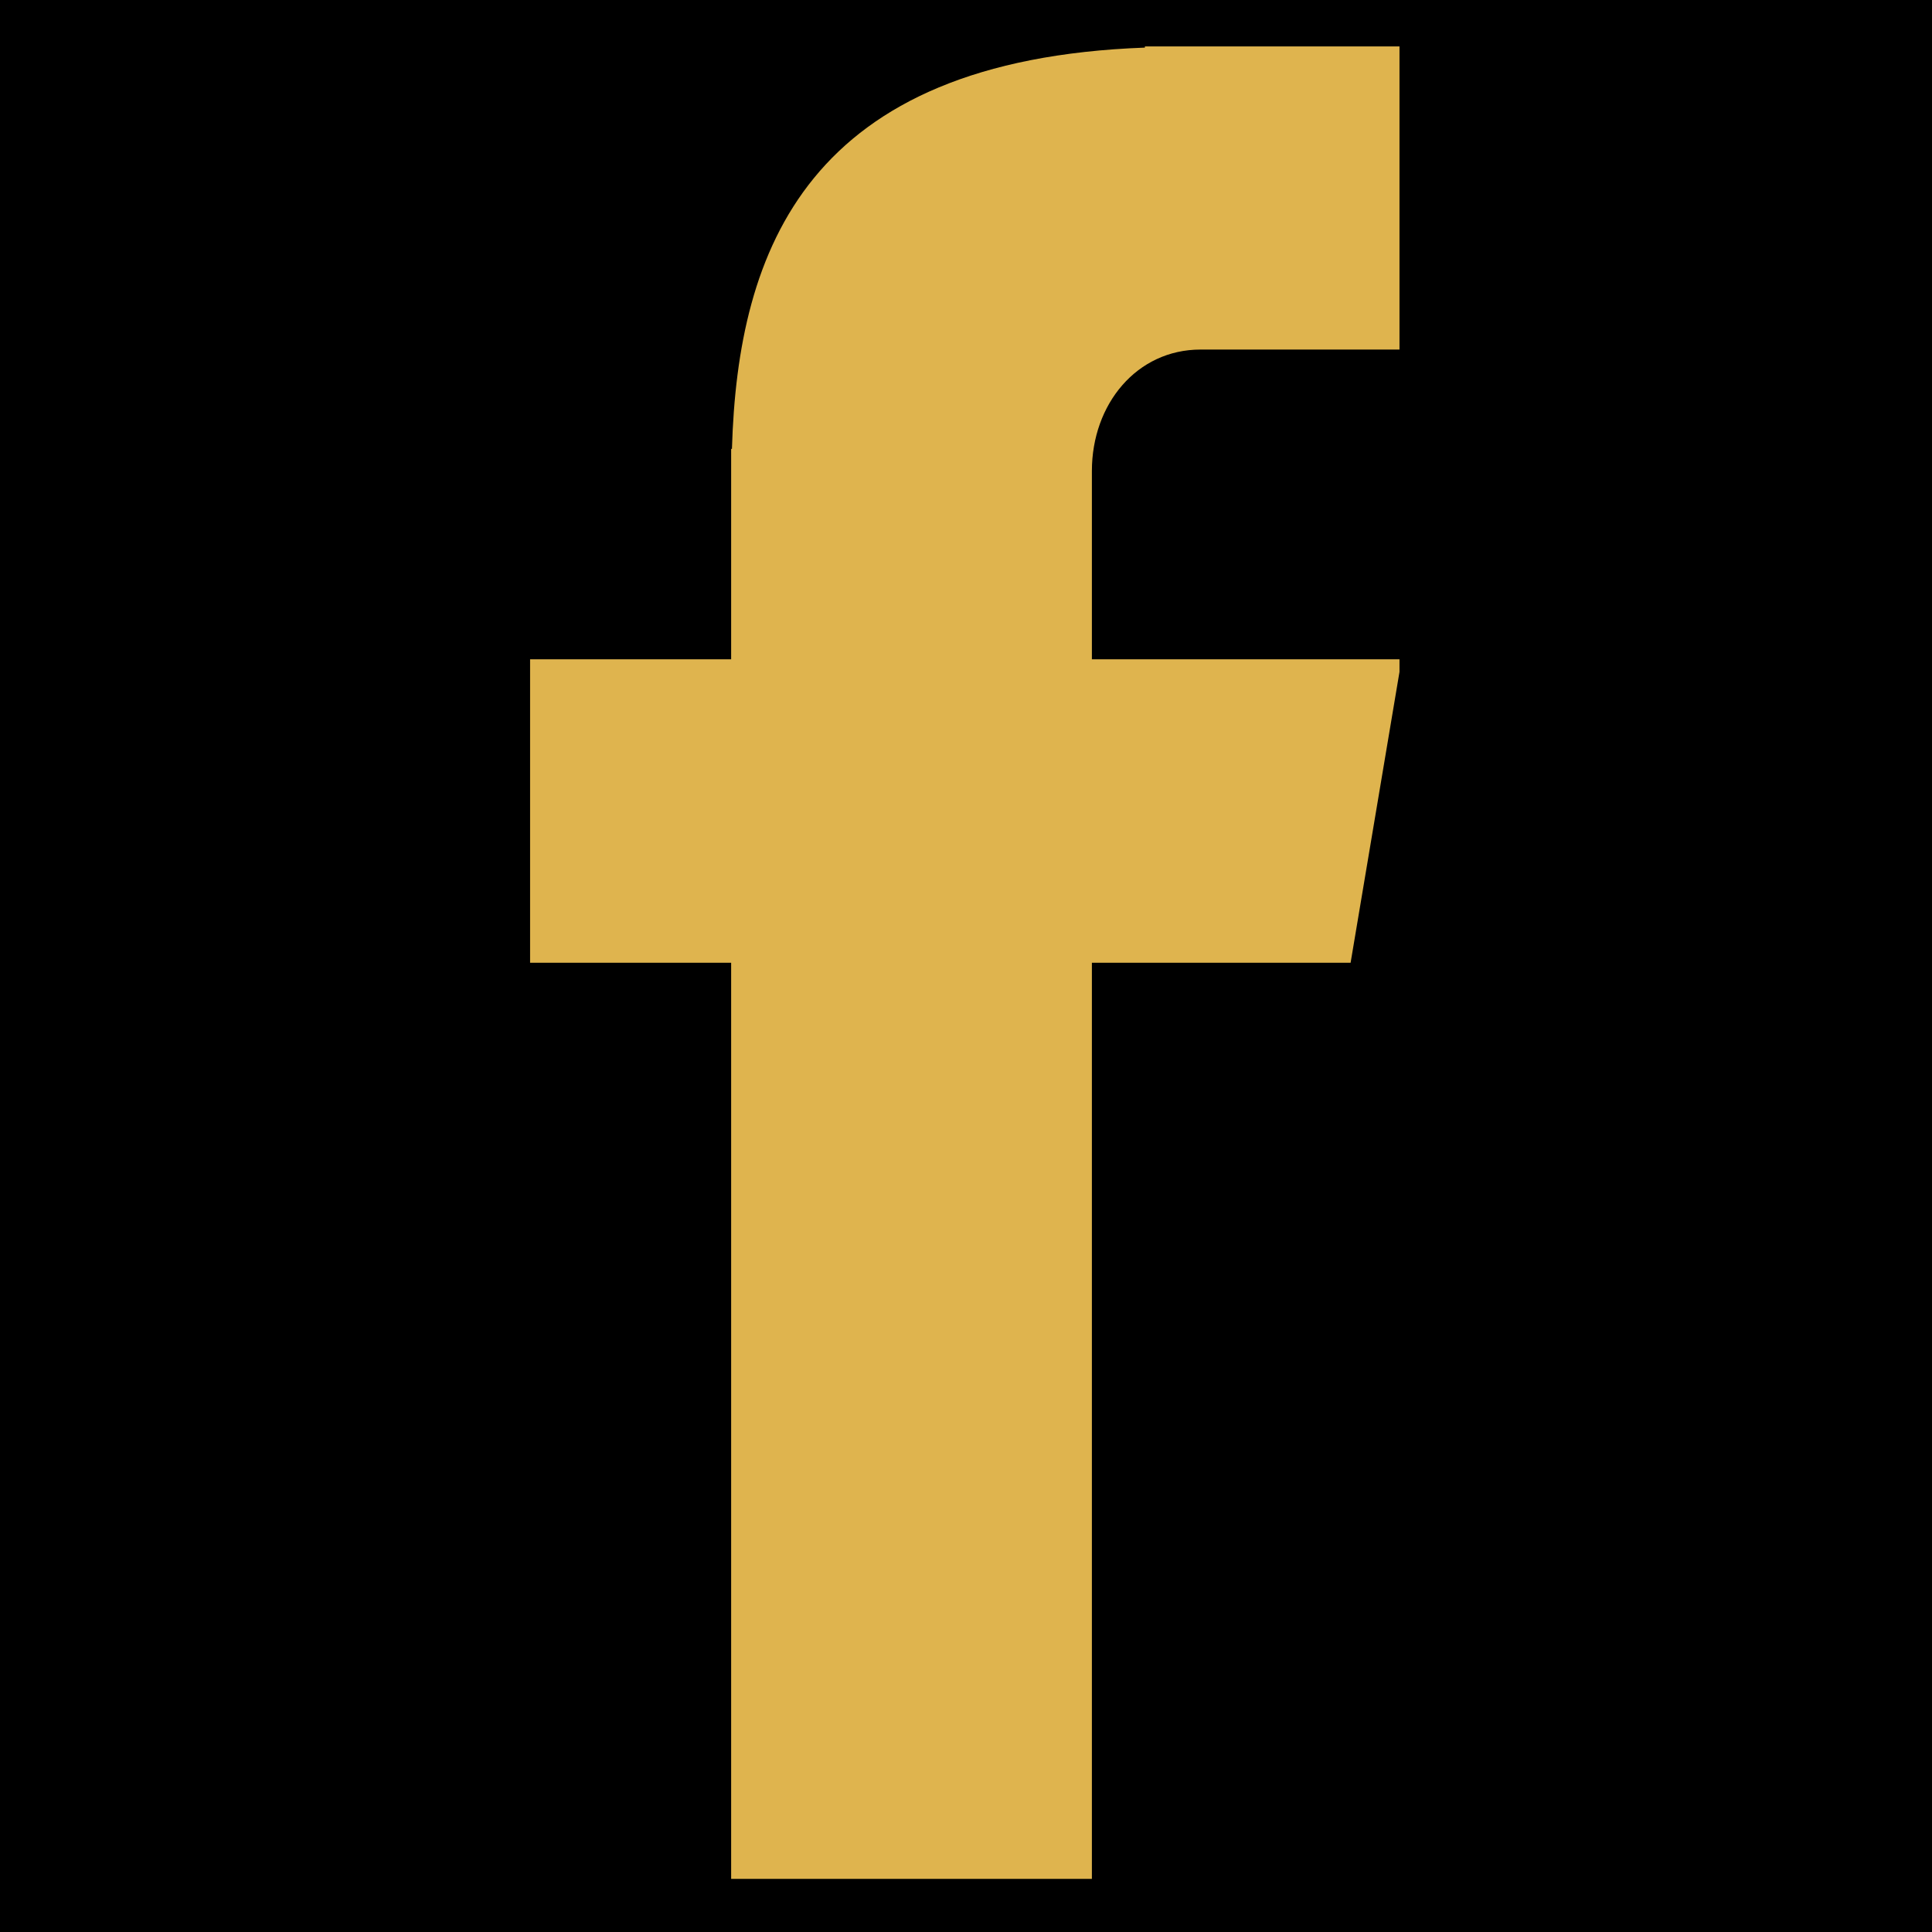 <svg xmlns="http://www.w3.org/2000/svg" xmlns:xlink="http://www.w3.org/1999/xlink" width="100" zoomAndPan="magnify" viewBox="0 0 75 75" height="100" preserveAspectRatio="xMidYMid meet" version="1.0"><defs><clipPath id="87f30a311d"><path d="M 20.578 1.688 L 54.328 1.688 L 54.328 72.938 L 20.578 72.938 Z M 20.578 1.688 " clip-rule="nonzero"/></clipPath></defs><rect x="-7.5" width="90" fill="#ffffff" y="-7.5" height="90" fill-opacity="1"/><rect x="-7.5" width="90" fill="#000000" y="-7.5" height="90" fill-opacity="1"/><g clip-path="url(#87f30a311d)"><path fill="#dfb44e" d="M 46.605 13.57 L 54.41 13.57 L 54.41 1.801 L 44.445 1.801 L 44.445 1.848 C 31.34 2.328 28.641 9.668 28.414 17.426 L 28.383 17.426 L 28.383 25.594 L 20.578 25.594 L 20.578 37.375 L 28.383 37.375 L 28.383 73.188 L 42.387 73.188 L 42.387 37.375 L 52.43 37.375 L 54.41 25.594 L 42.387 25.594 L 42.387 18.285 C 42.387 15.688 44.129 13.57 46.605 13.57 Z M 46.605 13.57 " fill-opacity="1" fill-rule="nonzero"/></g></svg>